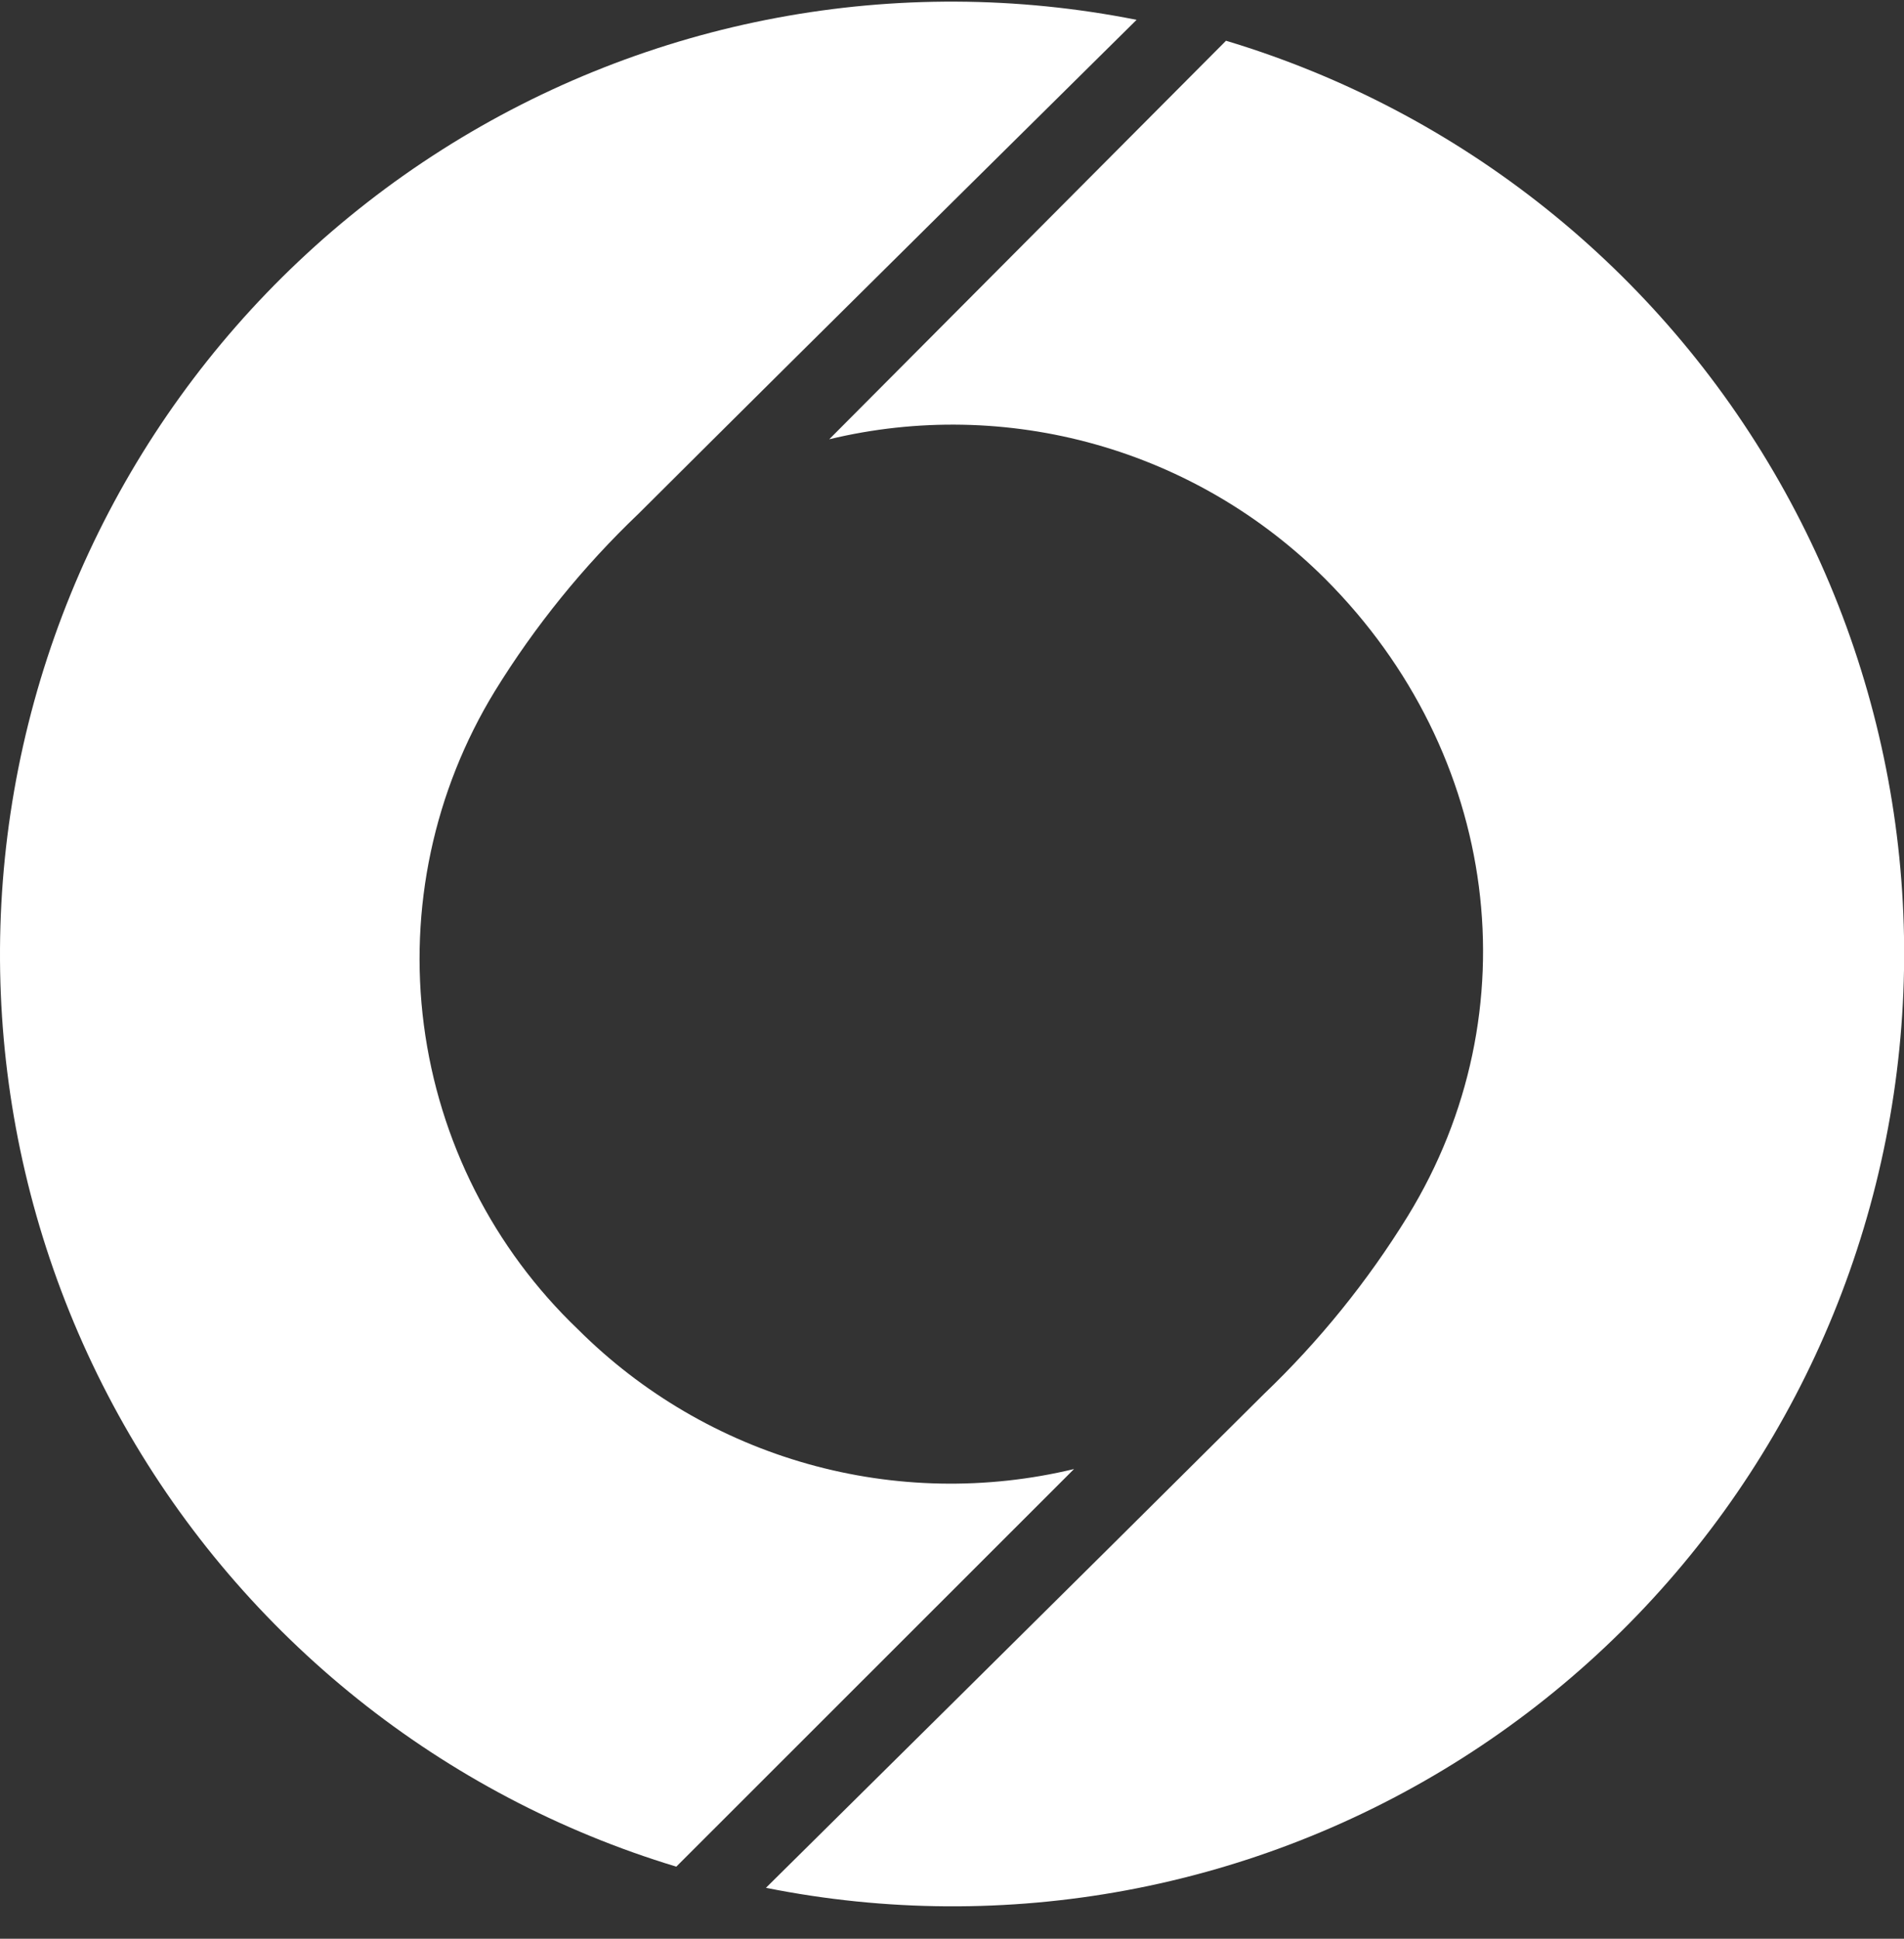 <svg width="56" height="57" viewBox="0 0 56 57" fill="none" xmlns="http://www.w3.org/2000/svg">
<rect x="0" y="0" width="56" height="57" fill="#333333" stroke="none"/>
<g id="Frame 1000004518">
<g id="Group 1000004282">
<path id="Vector" d="M31.589 43.191C29.009 43.811 26.313 43.76 23.758 43.04C21.204 42.321 18.876 40.959 16.997 39.082C14.51 36.705 12.911 33.546 12.466 30.132C12.022 26.718 12.759 23.255 14.555 20.319C15.735 18.405 17.156 16.651 18.783 15.101C23.948 9.951 33.429 0.583 33.429 0.583C26.381 -0.816 19.065 0.552 12.996 4.405C6.928 8.258 2.573 14.3 0.833 21.279C-0.907 28.258 0.101 35.64 3.649 41.895C7.197 48.151 13.012 52.8 19.891 54.881L31.589 43.191Z" fill="white"/>
<path id="Vector_2" d="M24.389 12.915C26.969 12.294 29.665 12.346 32.22 13.065C34.775 13.784 37.102 15.148 38.981 17.024C44.098 22.146 45.096 29.748 41.402 35.76C40.221 37.675 38.8 39.431 37.175 40.985C32.01 46.128 22.528 55.503 22.528 55.503C29.583 56.916 36.911 55.555 42.99 51.702C49.068 47.849 53.431 41.8 55.172 34.812C56.914 27.824 55.9 20.433 52.34 14.174C48.781 7.914 42.951 3.267 36.059 1.198L24.389 12.915Z" fill="white"/>
</g>
</g>
</svg>
